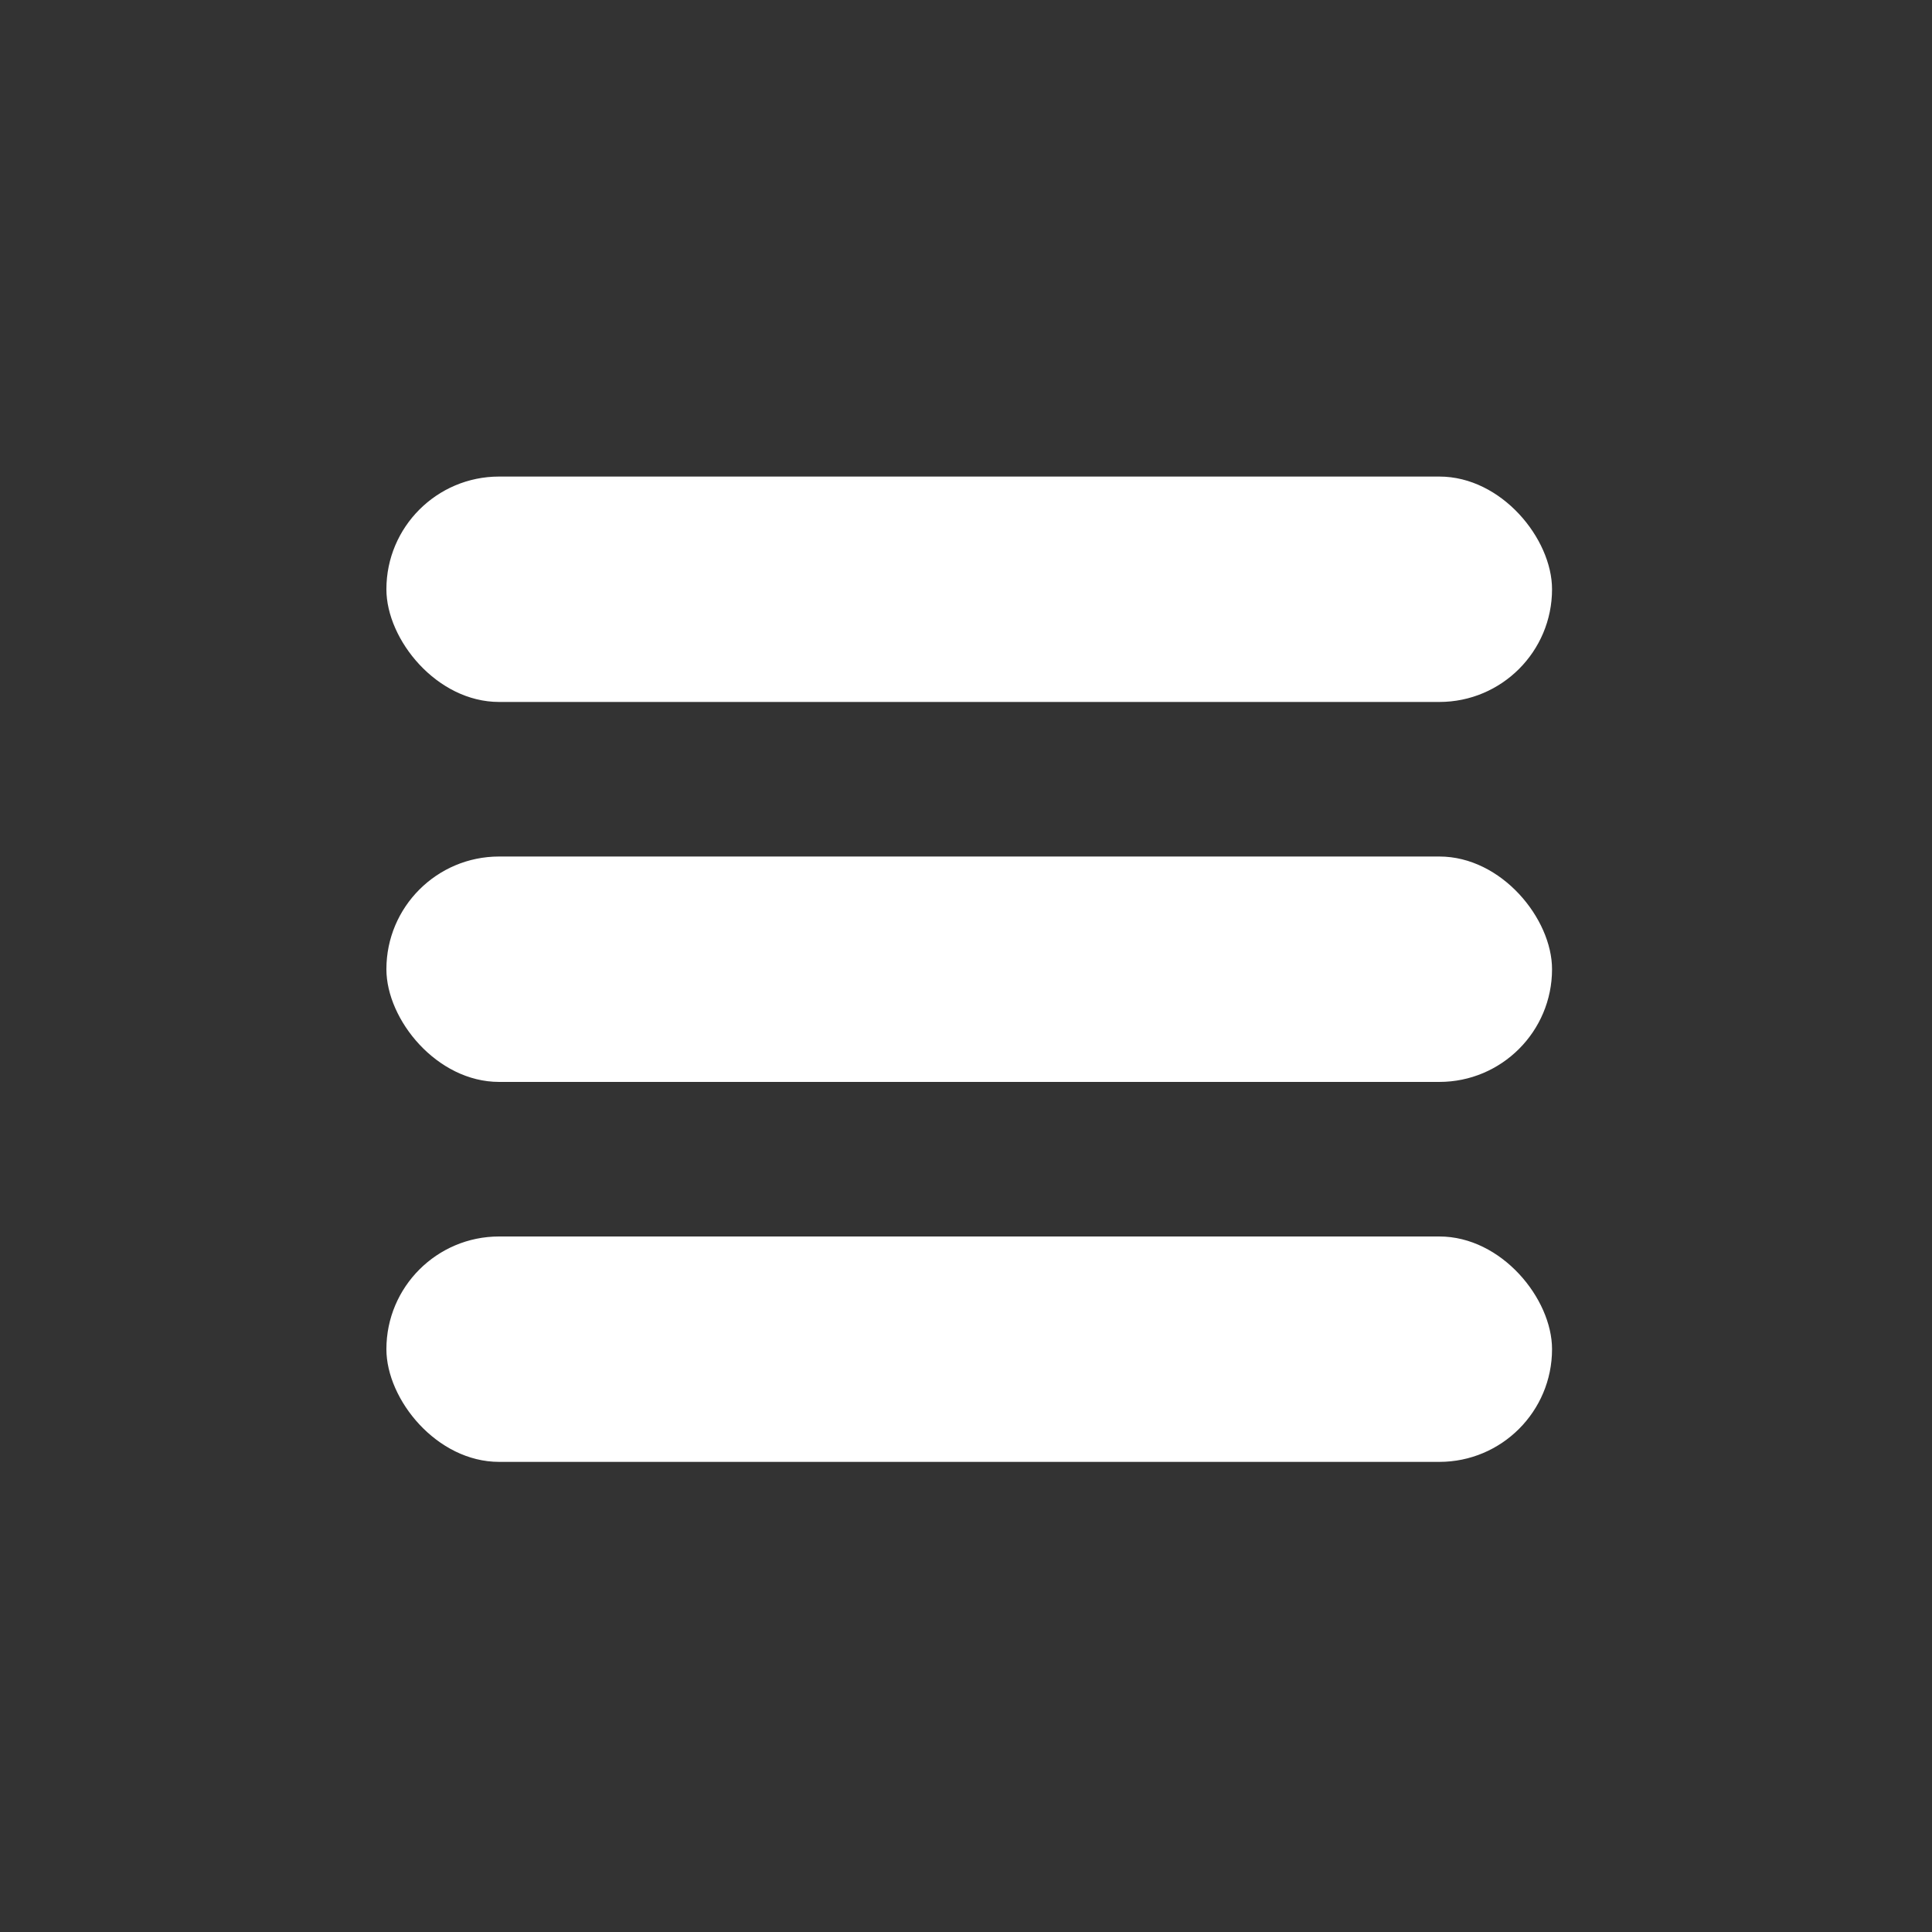 <svg xmlns="http://www.w3.org/2000/svg" width="300" height="300" viewBox="0 0 300 300"><rect x="0" y="0" width="300" height="300" fill="#333333" stroke="none"/><defs><style>.cls-1{fill:#fff}</style></defs><rect id="Rounded_Rectangle_1" data-name="Rounded Rectangle 1" class="cls-1" x="60" y="74" width="181" height="35" rx="17.5" ry="17.5"/><rect id="Rounded_Rectangle_1_copy" data-name="Rounded Rectangle 1 copy" class="cls-1" x="60" y="192" width="181" height="35" rx="17.5" ry="17.5"/><rect id="Rounded_Rectangle_1_copy_2" data-name="Rounded Rectangle 1 copy 2" class="cls-1" x="60" y="133" width="181" height="35" rx="17.5" ry="17.5"/></svg>